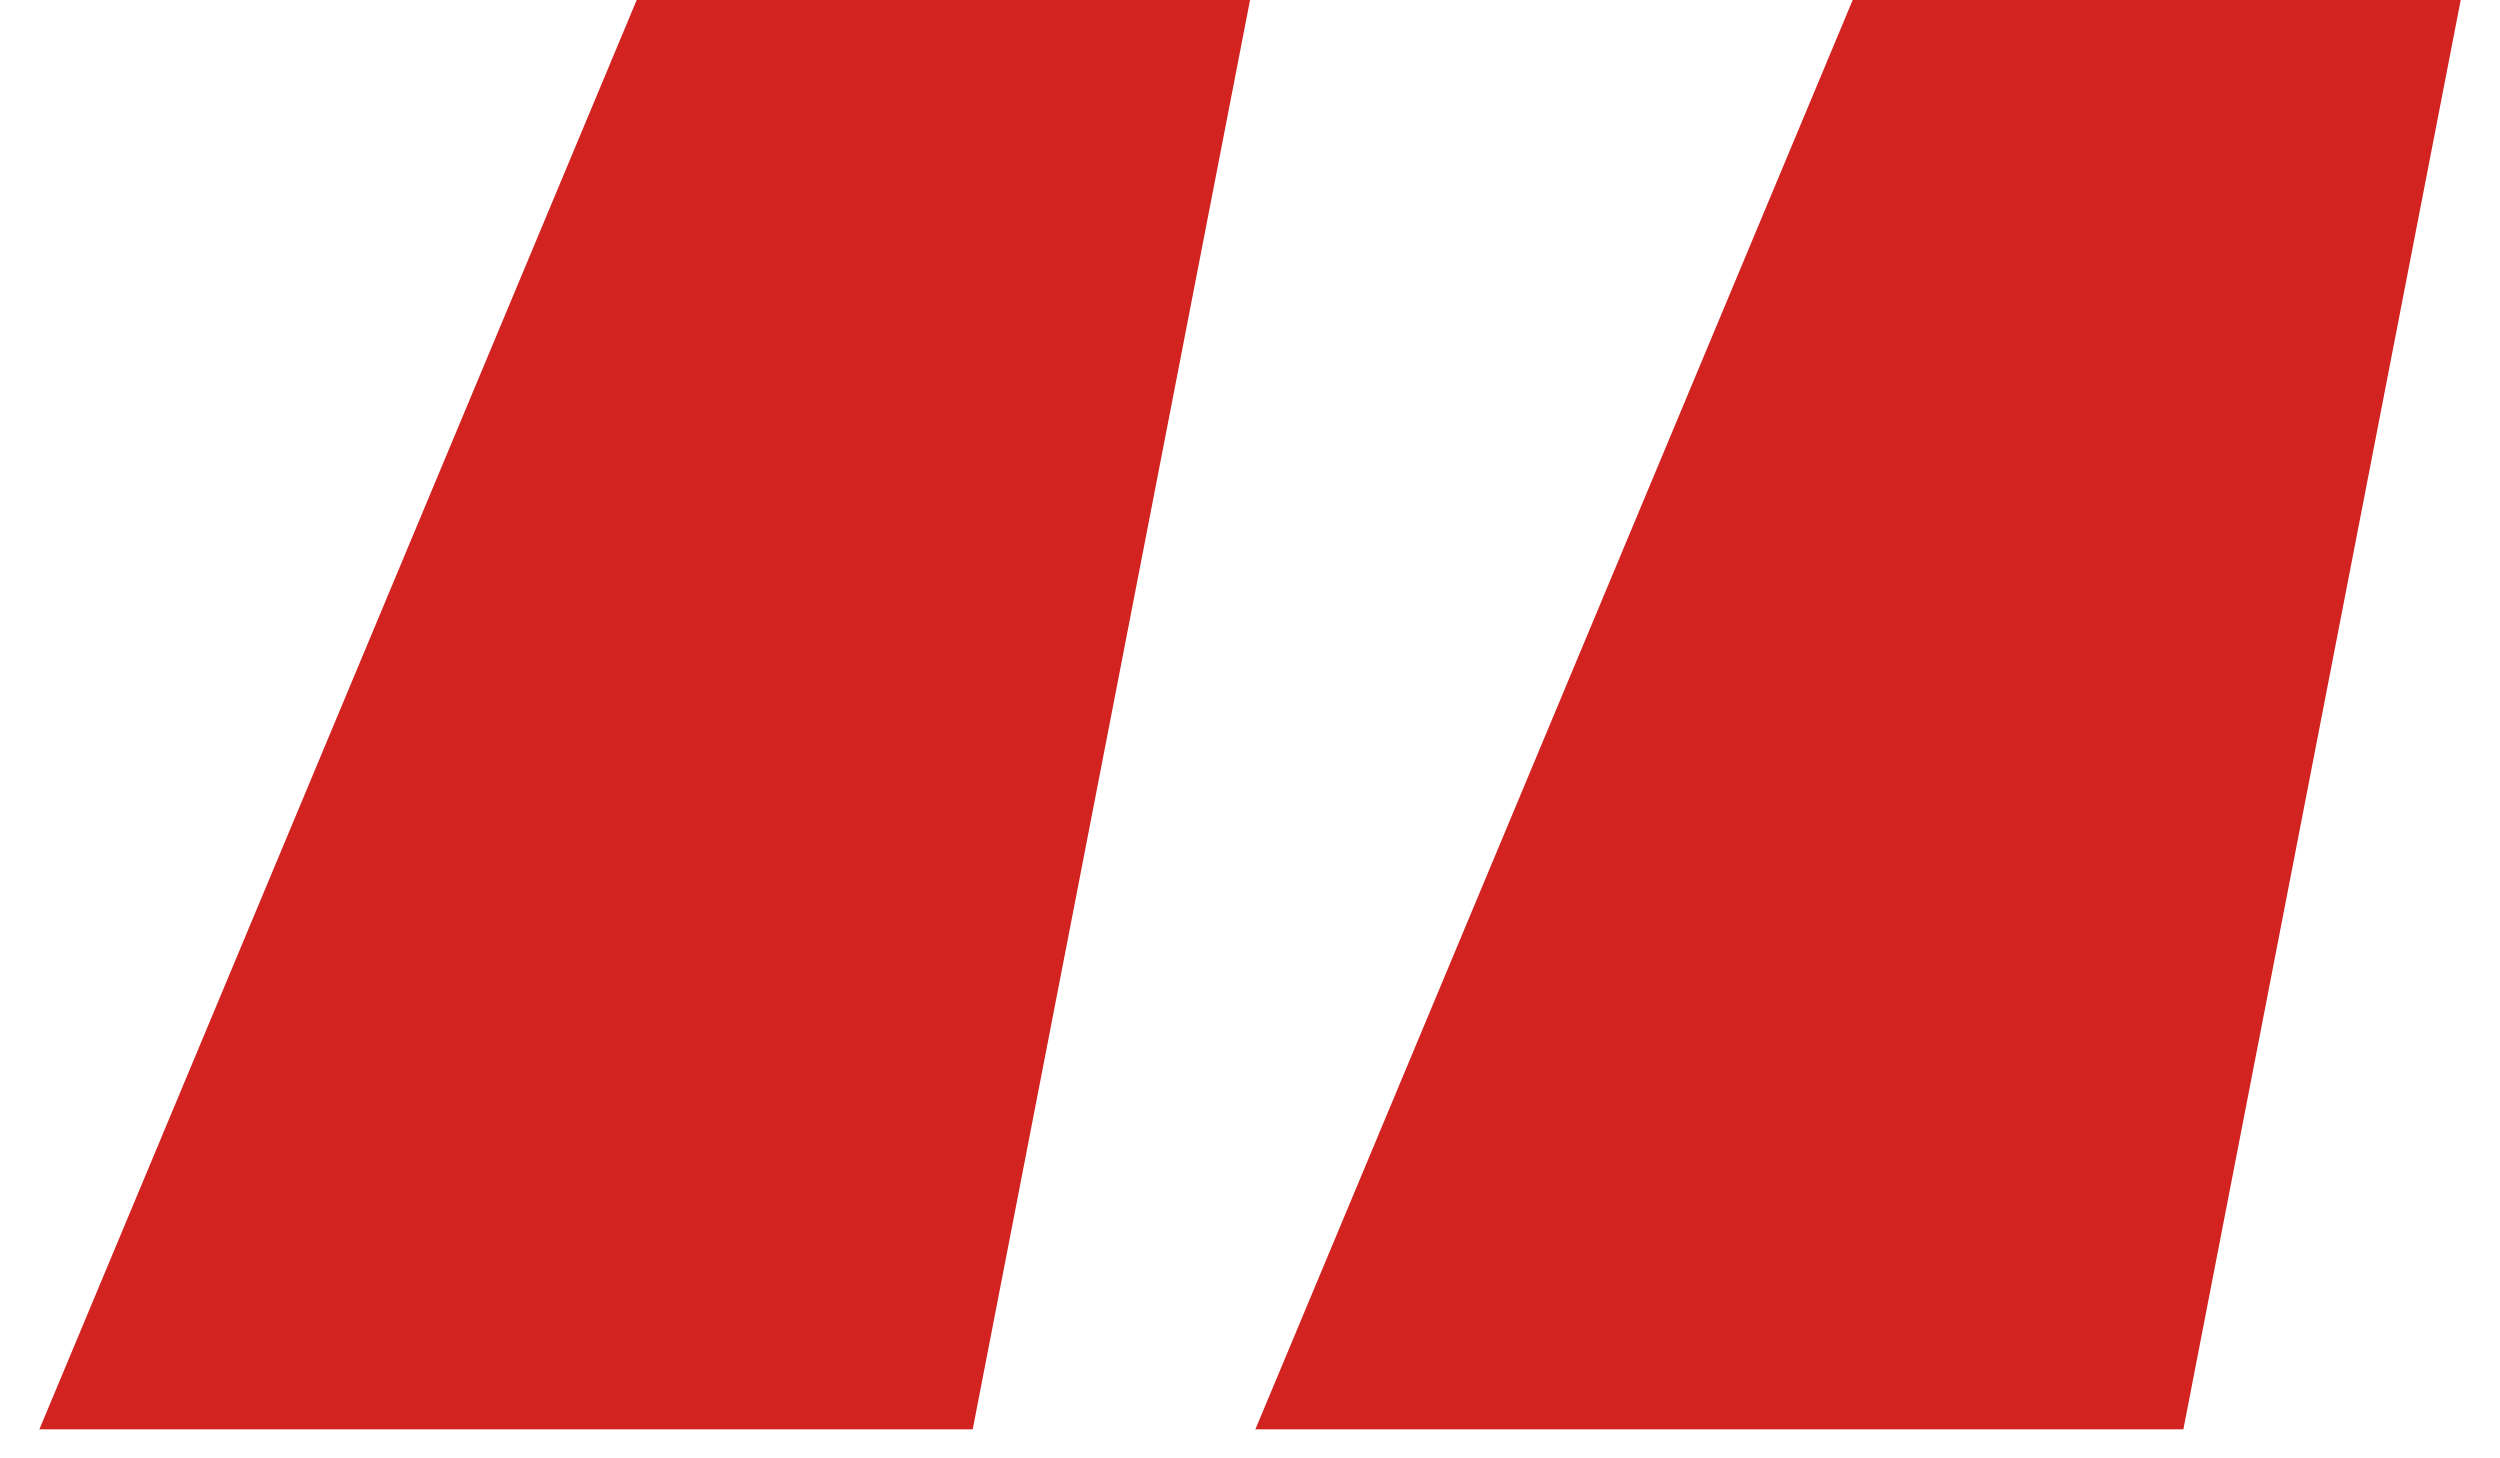 <svg width="60" height="35" viewBox="0 0 60 35" fill="none" xmlns="http://www.w3.org/2000/svg">
<path d="M23.345 34.304H0.945L15.281 0H30.001L23.345 34.304ZM52.401 34.304H30.129L44.465 0H59.057L52.401 34.304Z" fill="#D22321"/>
</svg>
